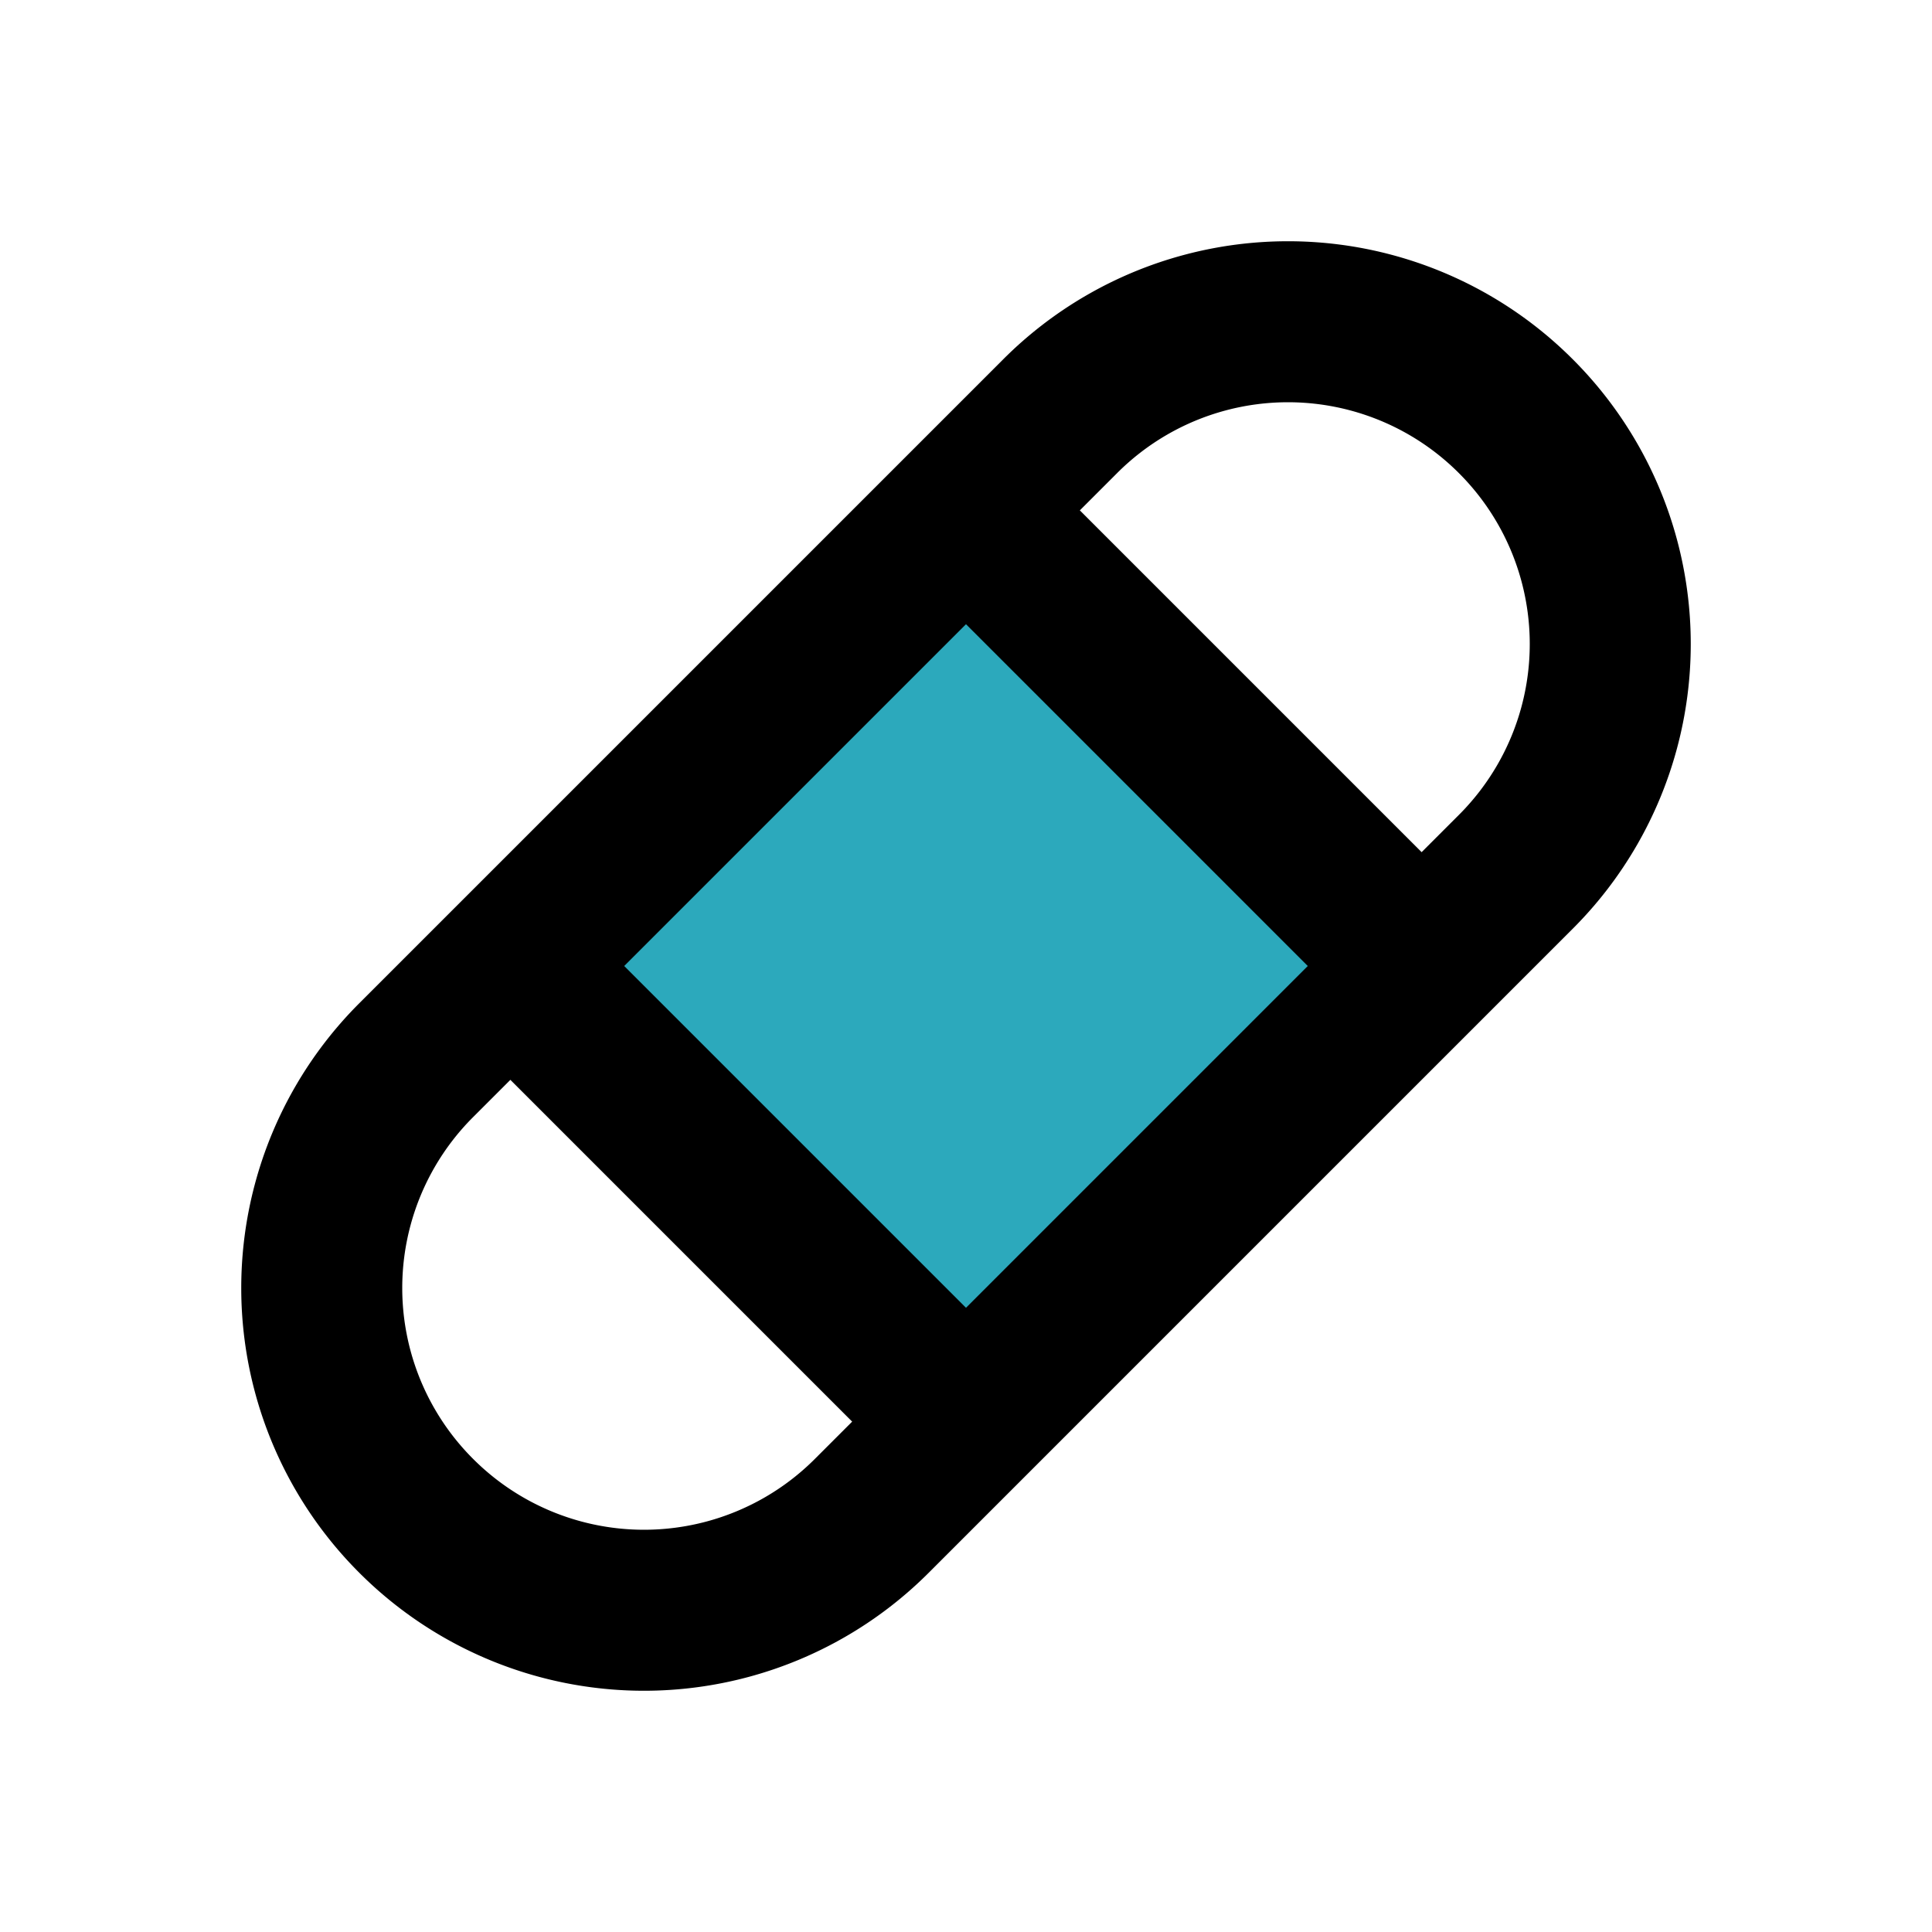 <?xml version="1.0" encoding="utf-8"?><!-- Uploaded to: SVG Repo, www.svgrepo.com, Generator: SVG Repo Mixer Tools -->
<svg fill="#000000" width="800px" height="800px" viewBox="0 0 24 24" id="band-aid-right" data-name="Flat Line" xmlns="http://www.w3.org/2000/svg" class="icon flat-line"><rect id="secondary" x="8" y="8" width="8" height="8" transform="translate(-4.97 12) rotate(-45)" style="fill: rgb(44, 169, 188); stroke-width: 2;"></rect><path id="primary" d="M13.17,5.17a4,4,0,0,1,5.66,0h0a4,4,0,0,1,0,5.66l-8,8a4,4,0,0,1-5.66,0h0a4,4,0,0,1,0-5.66ZM12,6.34,6.34,12,12,17.66,17.66,12Z" style="fill: none; stroke: rgb(0, 0, 0); stroke-linecap: round; stroke-linejoin: round; stroke-width: 2;"></path></svg>